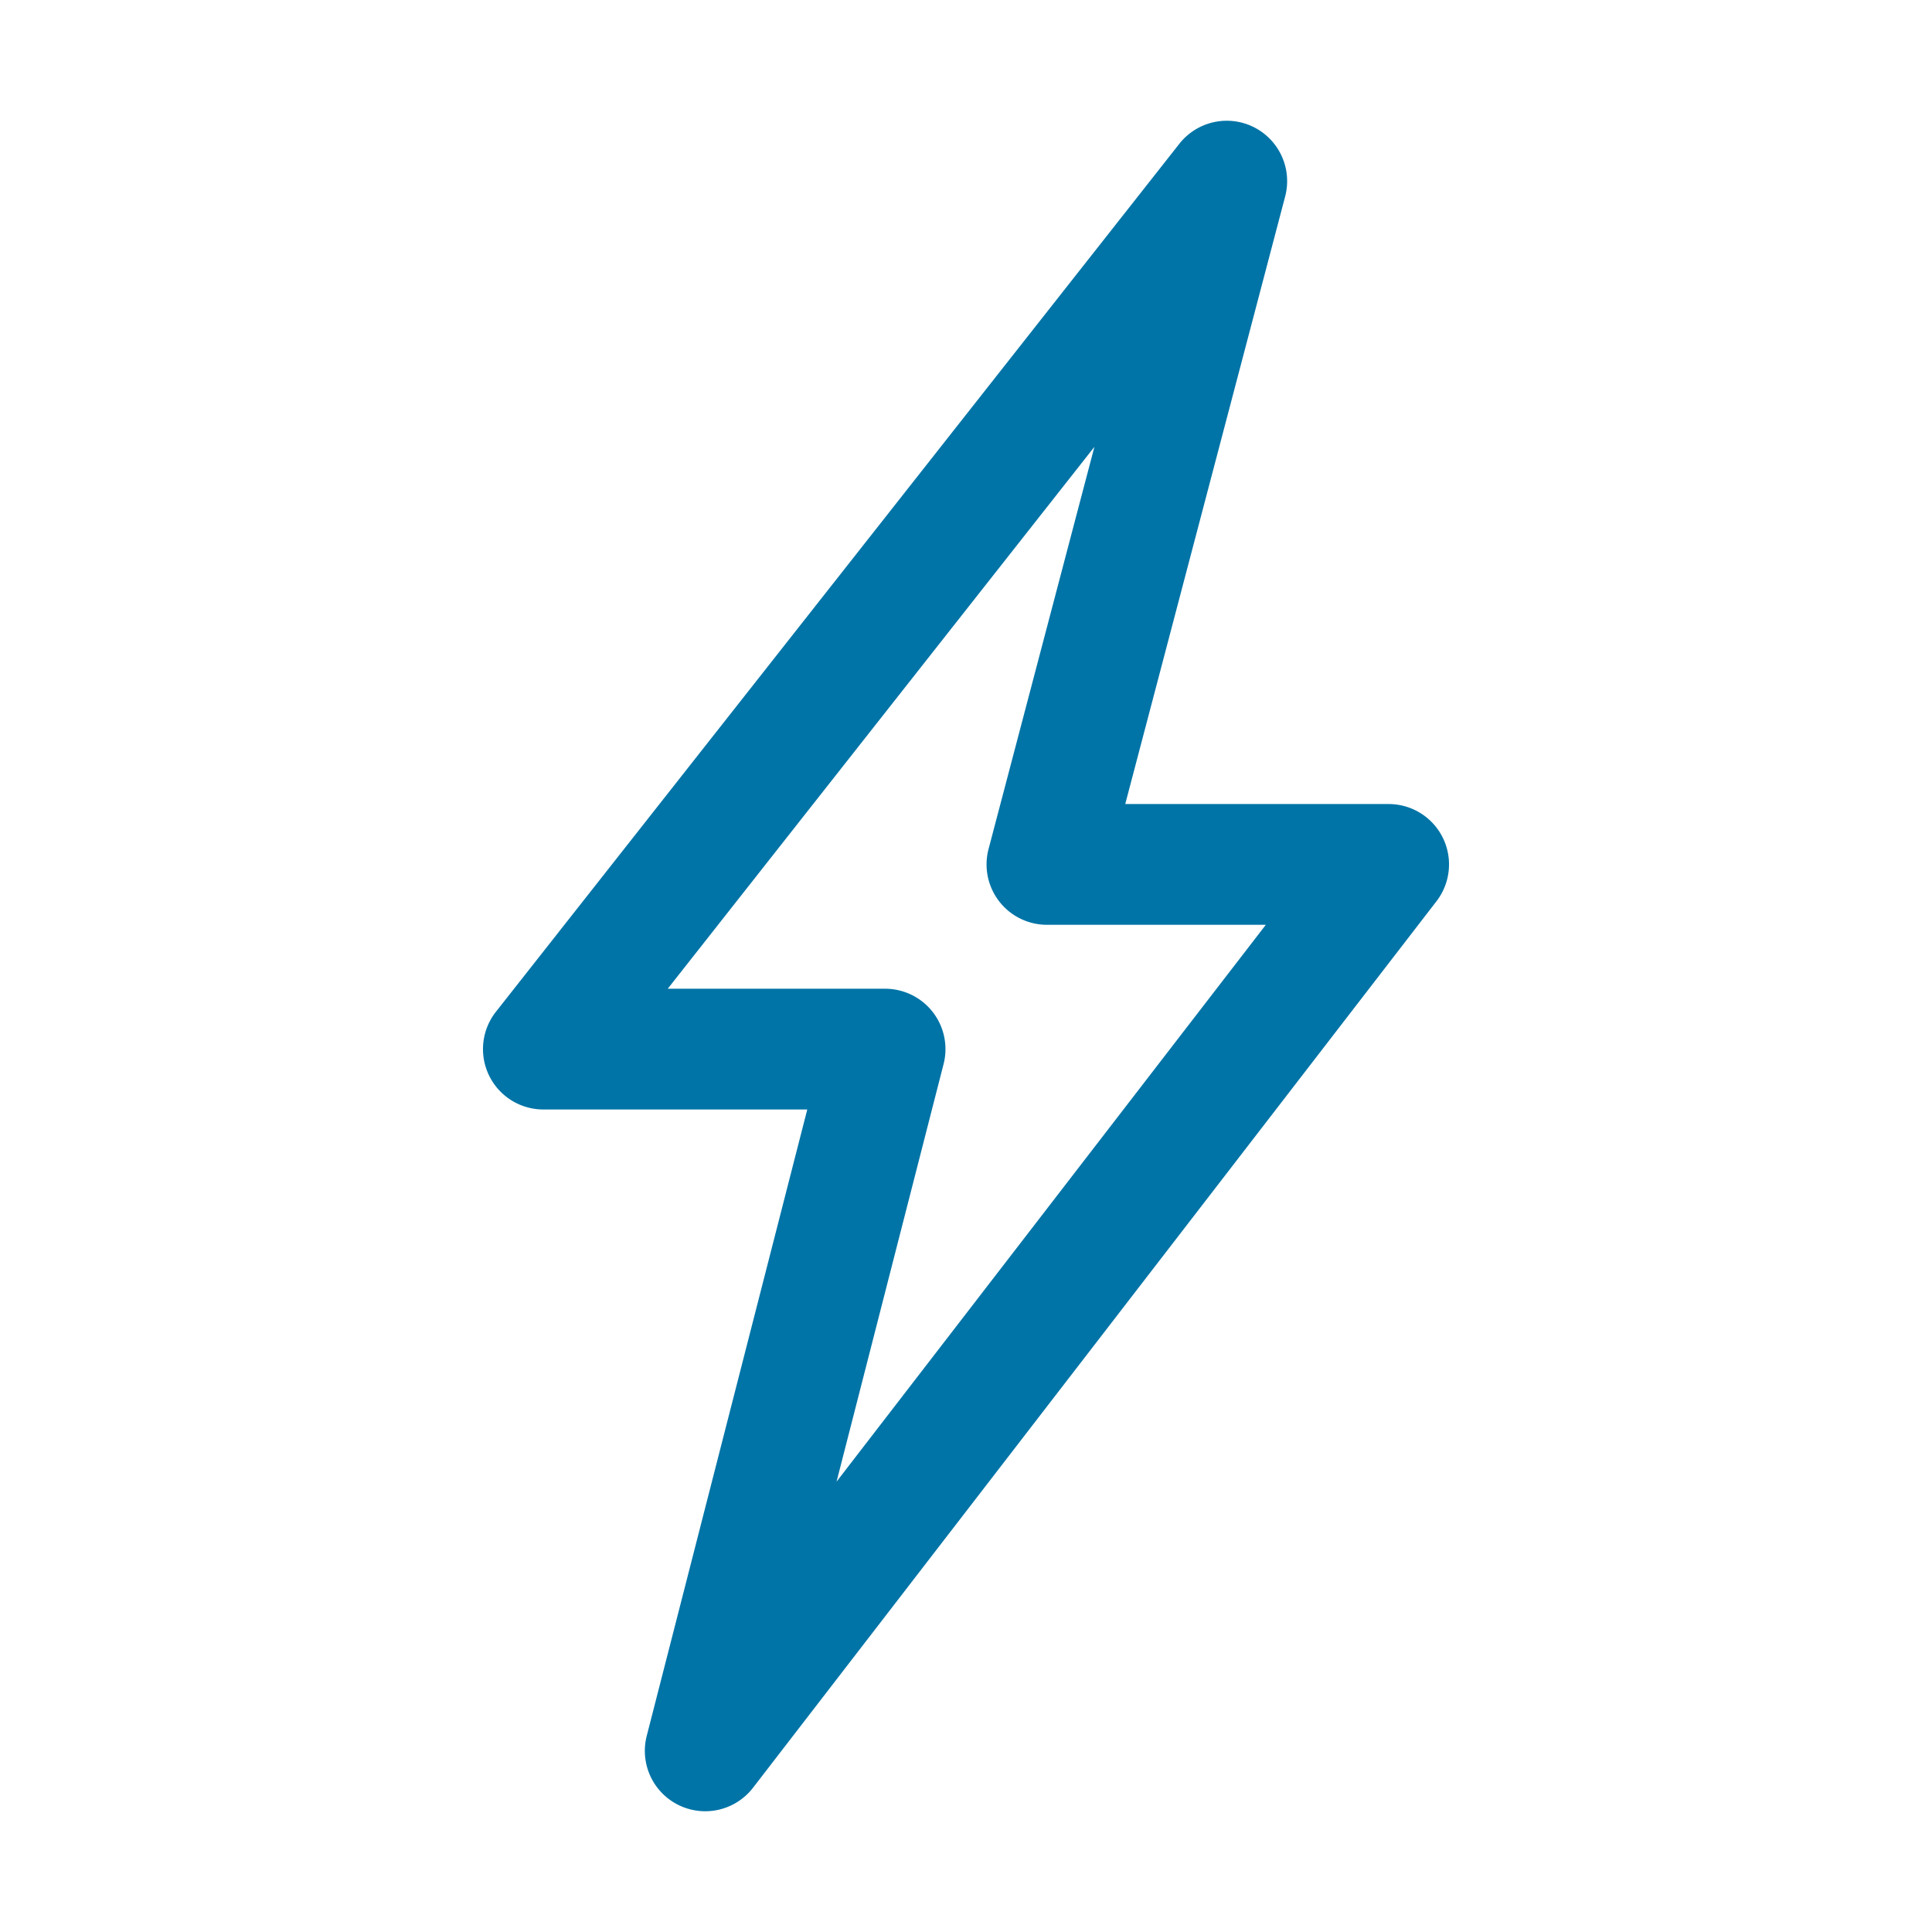 <svg width="64" height="64" viewBox="0 0 64 64" fill="none" xmlns="http://www.w3.org/2000/svg">
<g clip-path="url(#ekg6avwr1a)">
        <path fill-rule="evenodd" clip-rule="evenodd" d="M41.53 4.21a2 2 0 0 1 1.042 2.3l-5.297 20.125H46a2 2 0 0 1 1.584 3.222L24.946 59.22a2 2 0 0 1-3.522-1.717l5.318-20.75H18a2 2 0 0 1-1.571-3.238L39.067 4.763a2 2 0 0 1 2.463-.553zM22.12 32.753h7.2a2 2 0 0 1 1.937 2.497l-3.545 13.832 14.22-18.447h-7.251a2 2 0 0 1-1.934-2.509l3.507-13.324L22.12 32.753z" fill="#0074A7"/>
    </g>
    <defs>
        <clipPath id="ekg6avwr1a">
            <path fill="#fff" d="M0 0h64v64H0z"/>
        </clipPath>
    </defs>
</svg>
